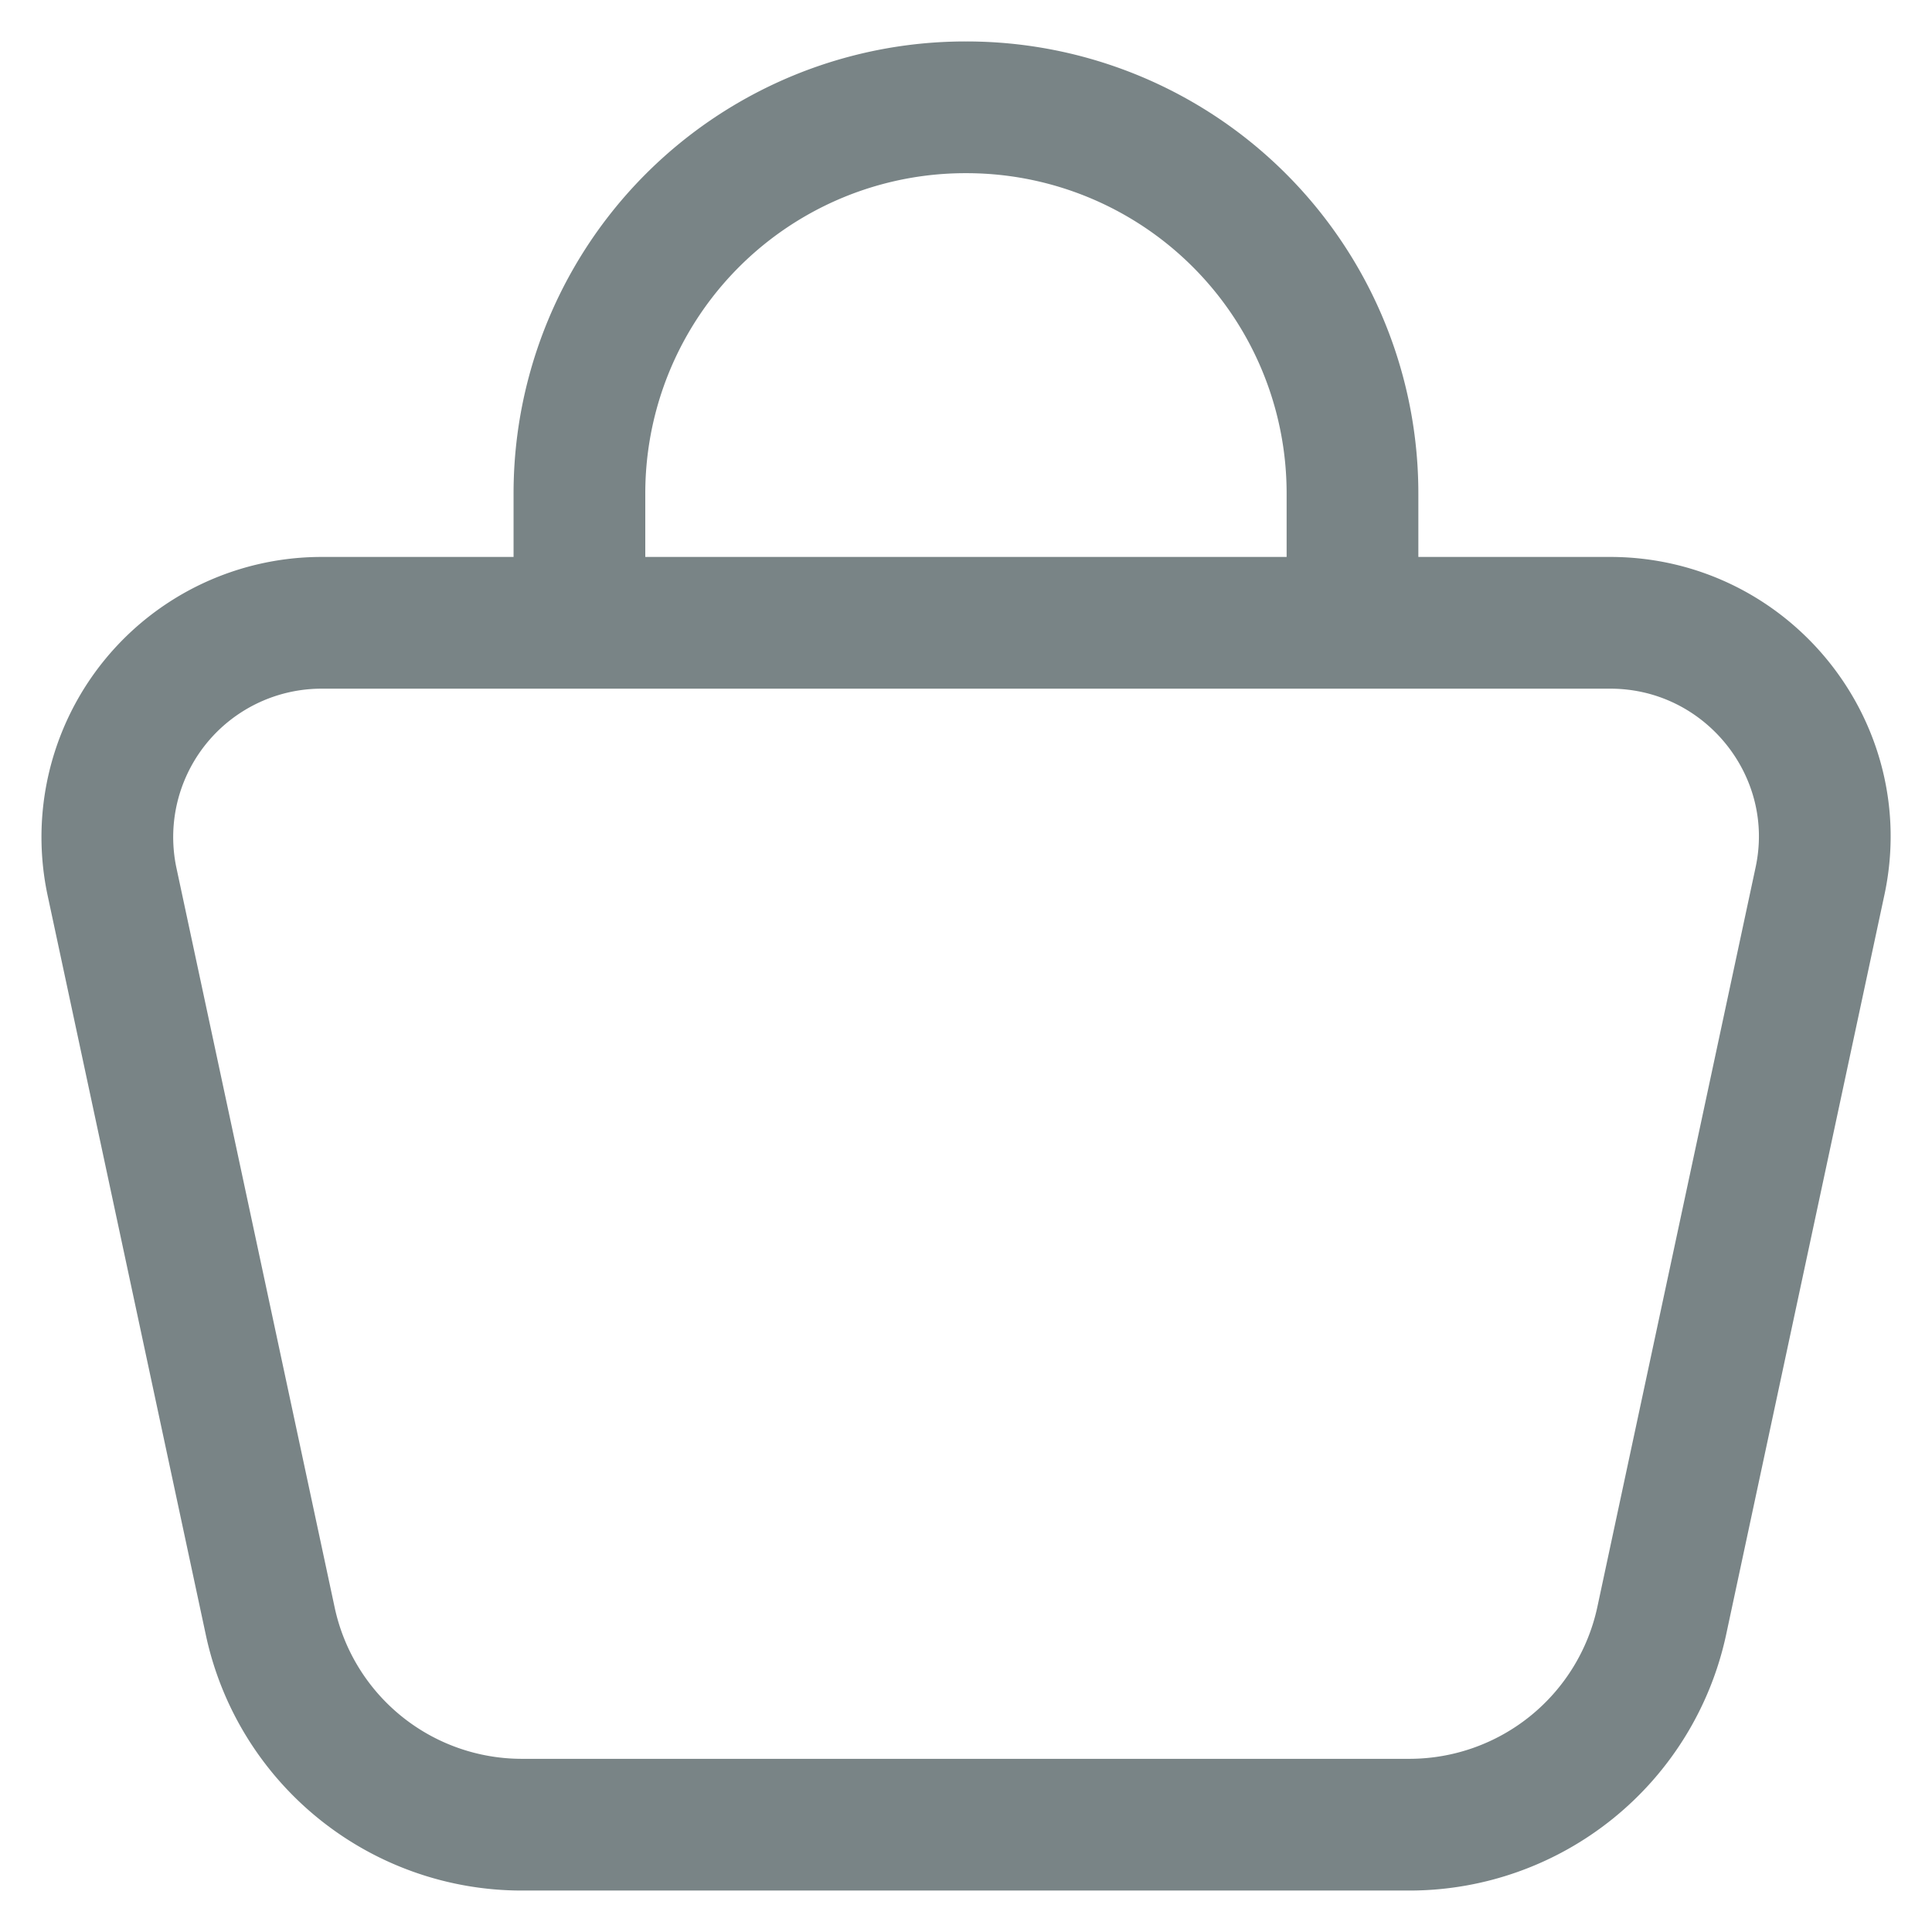 <svg xmlns="http://www.w3.org/2000/svg" fill="none" viewBox="0 0 22 22"><path stroke="#798486" stroke-linecap="round" stroke-linejoin="round" stroke-width="1.5" d="M6.598 7.092V5.624a4.396 4.396 0 0 1 4.401-4.402 4.396 4.396 0 0 1 4.402 4.402v1.468m-11.737 0h14.671c1.555 0 2.72 1.438 2.387 2.954l-1.8 8.413a2.94 2.94 0 0 1-2.866 2.319H5.943a2.93 2.93 0 0 1-2.866-2.319l-1.8-8.413a2.44 2.44 0 0 1 2.387-2.954"/></svg>